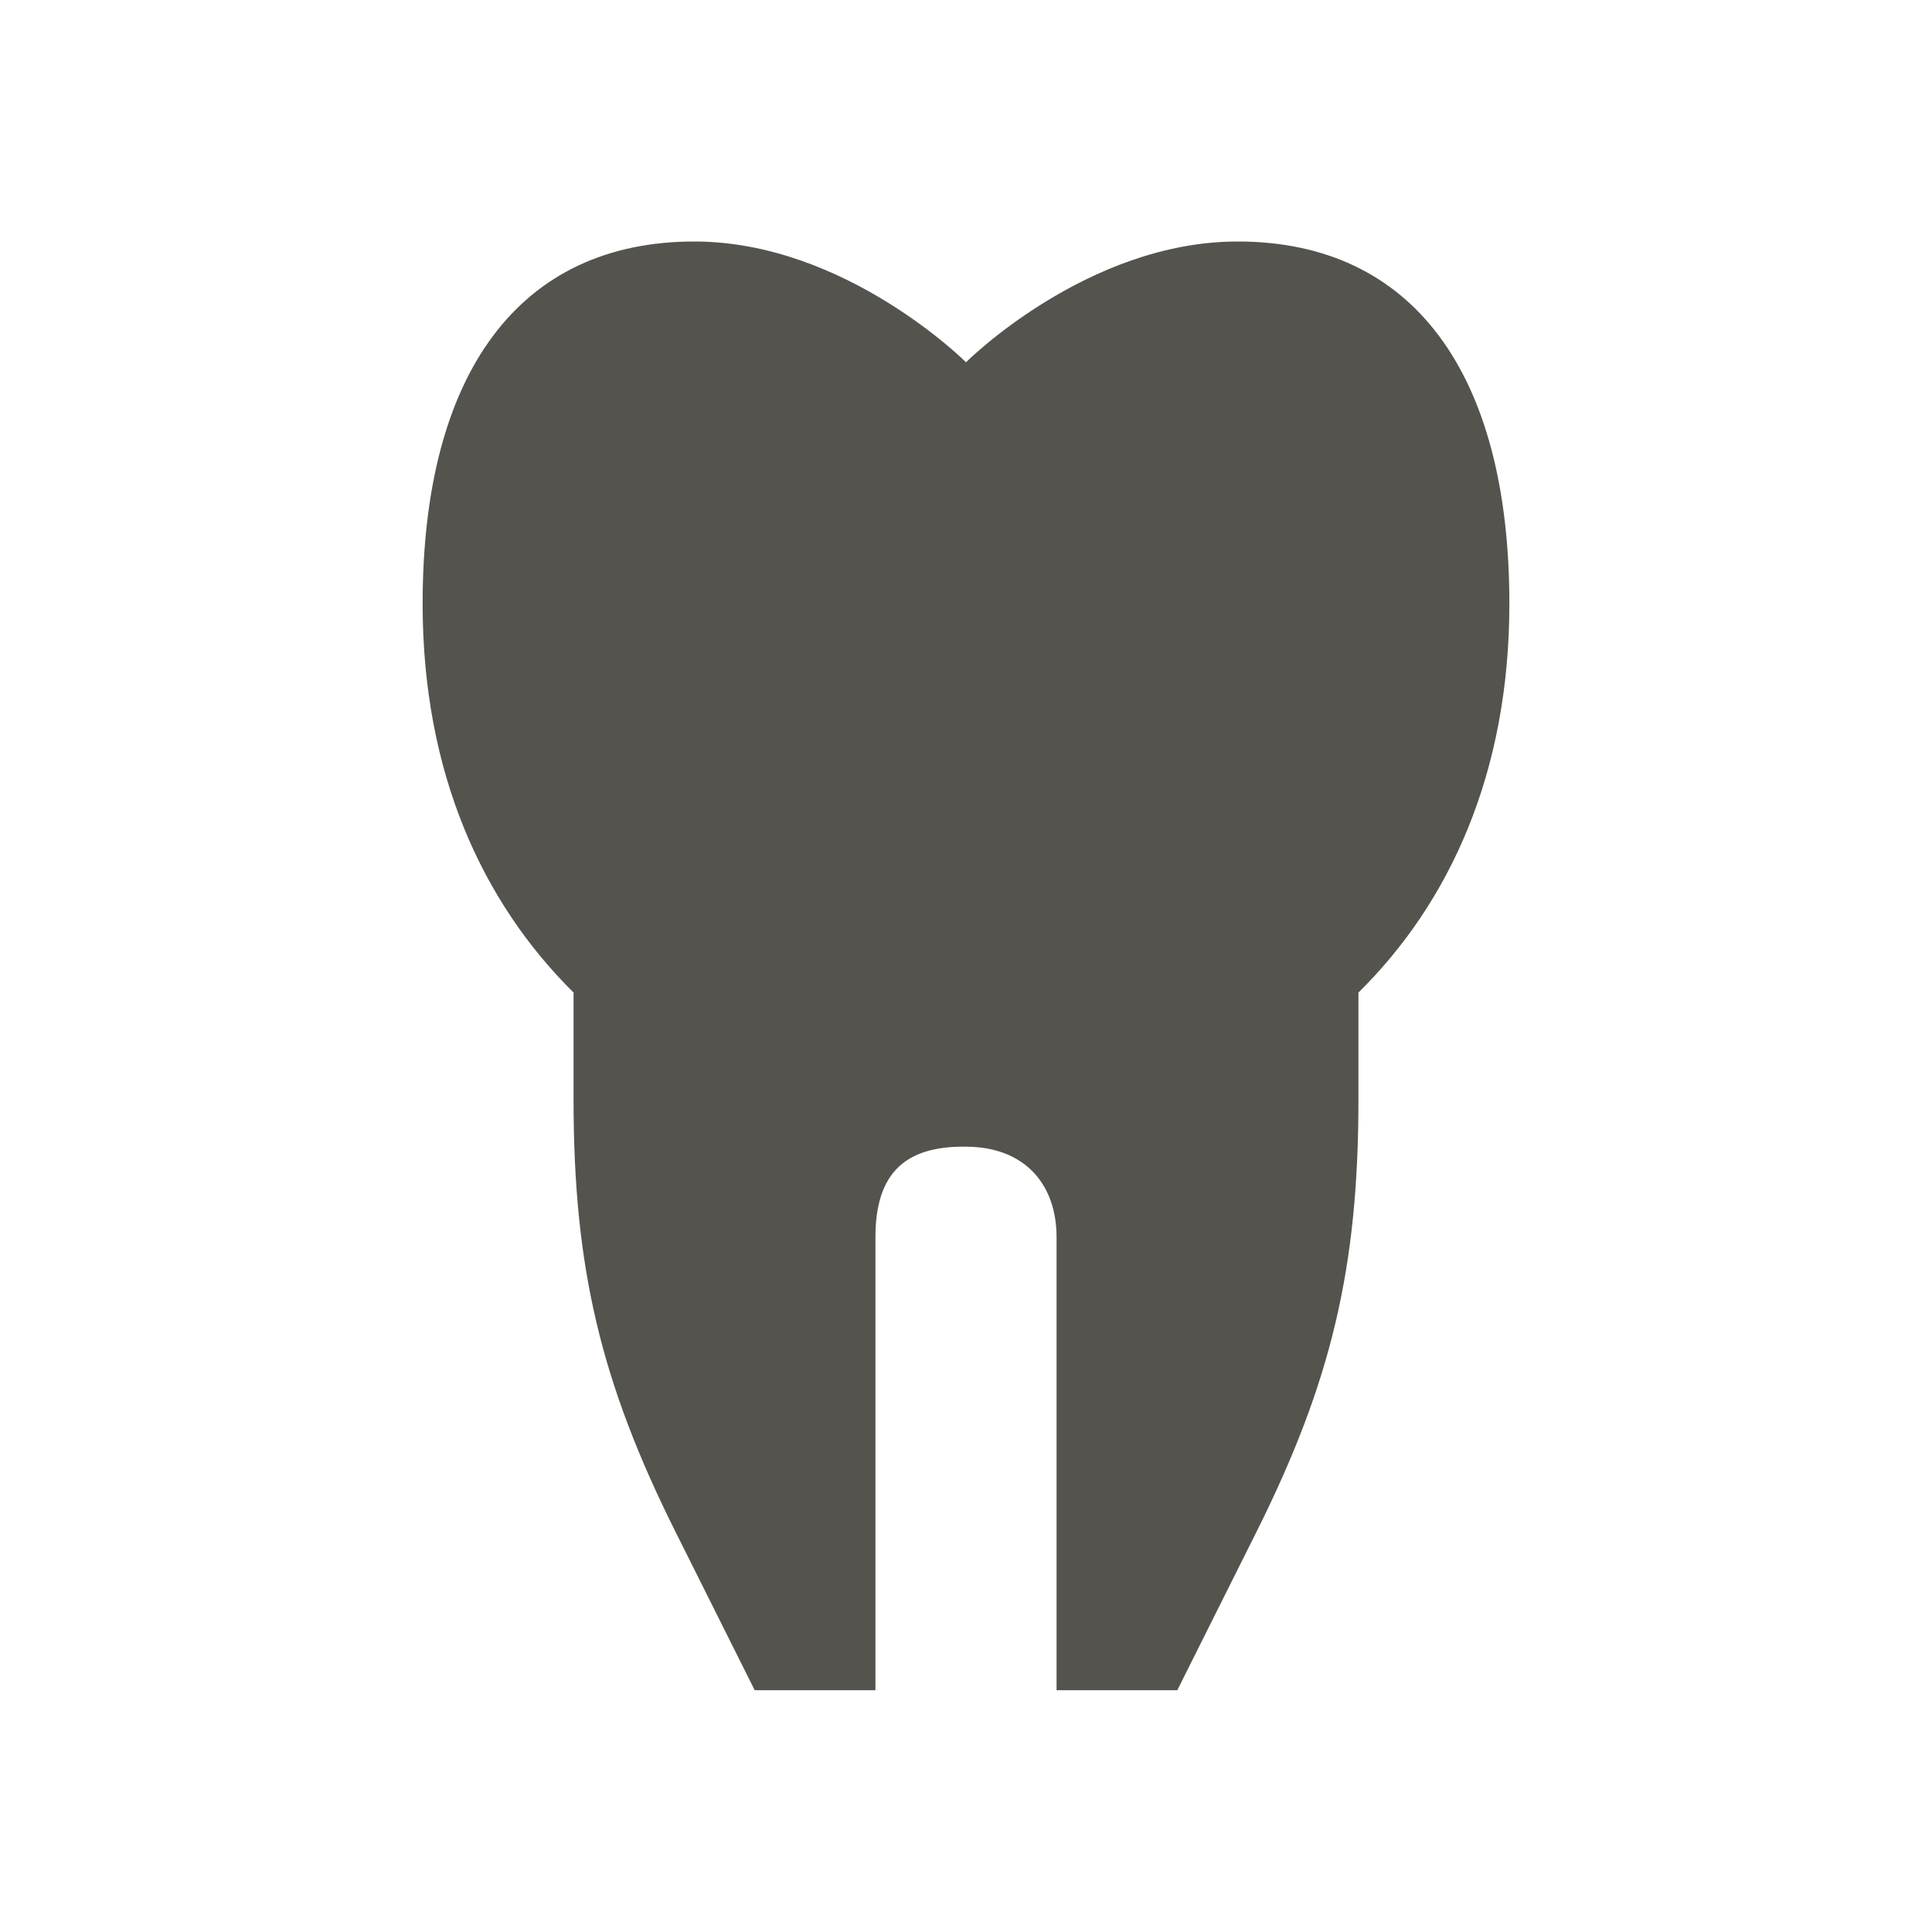 <svg xmlns="http://www.w3.org/2000/svg"  viewBox="0 0 64 64"><defs fill="#55534E" /><path  d="m45,32.88v3.56c0,5.55-.9,9.35-3.38,14.31l-2.62,5.24h-4v-15c0-1.76-1.04-2.92-2.81-3-2.2-.09-3.19.86-3.19,3v15h-4l-2.62-5.24c-2.48-4.96-3.38-8.76-3.38-14.31v-3.56c-3.02-2.99-5-7.27-5-12.88,0-7.65,3.21-12,9-12,5,0,9,4,9,4,0,0,4-4,9-4,5.79,0,9,4.35,9,12,0,5.61-1.98,9.9-5,12.88Z" fill="#55534E" /></svg>